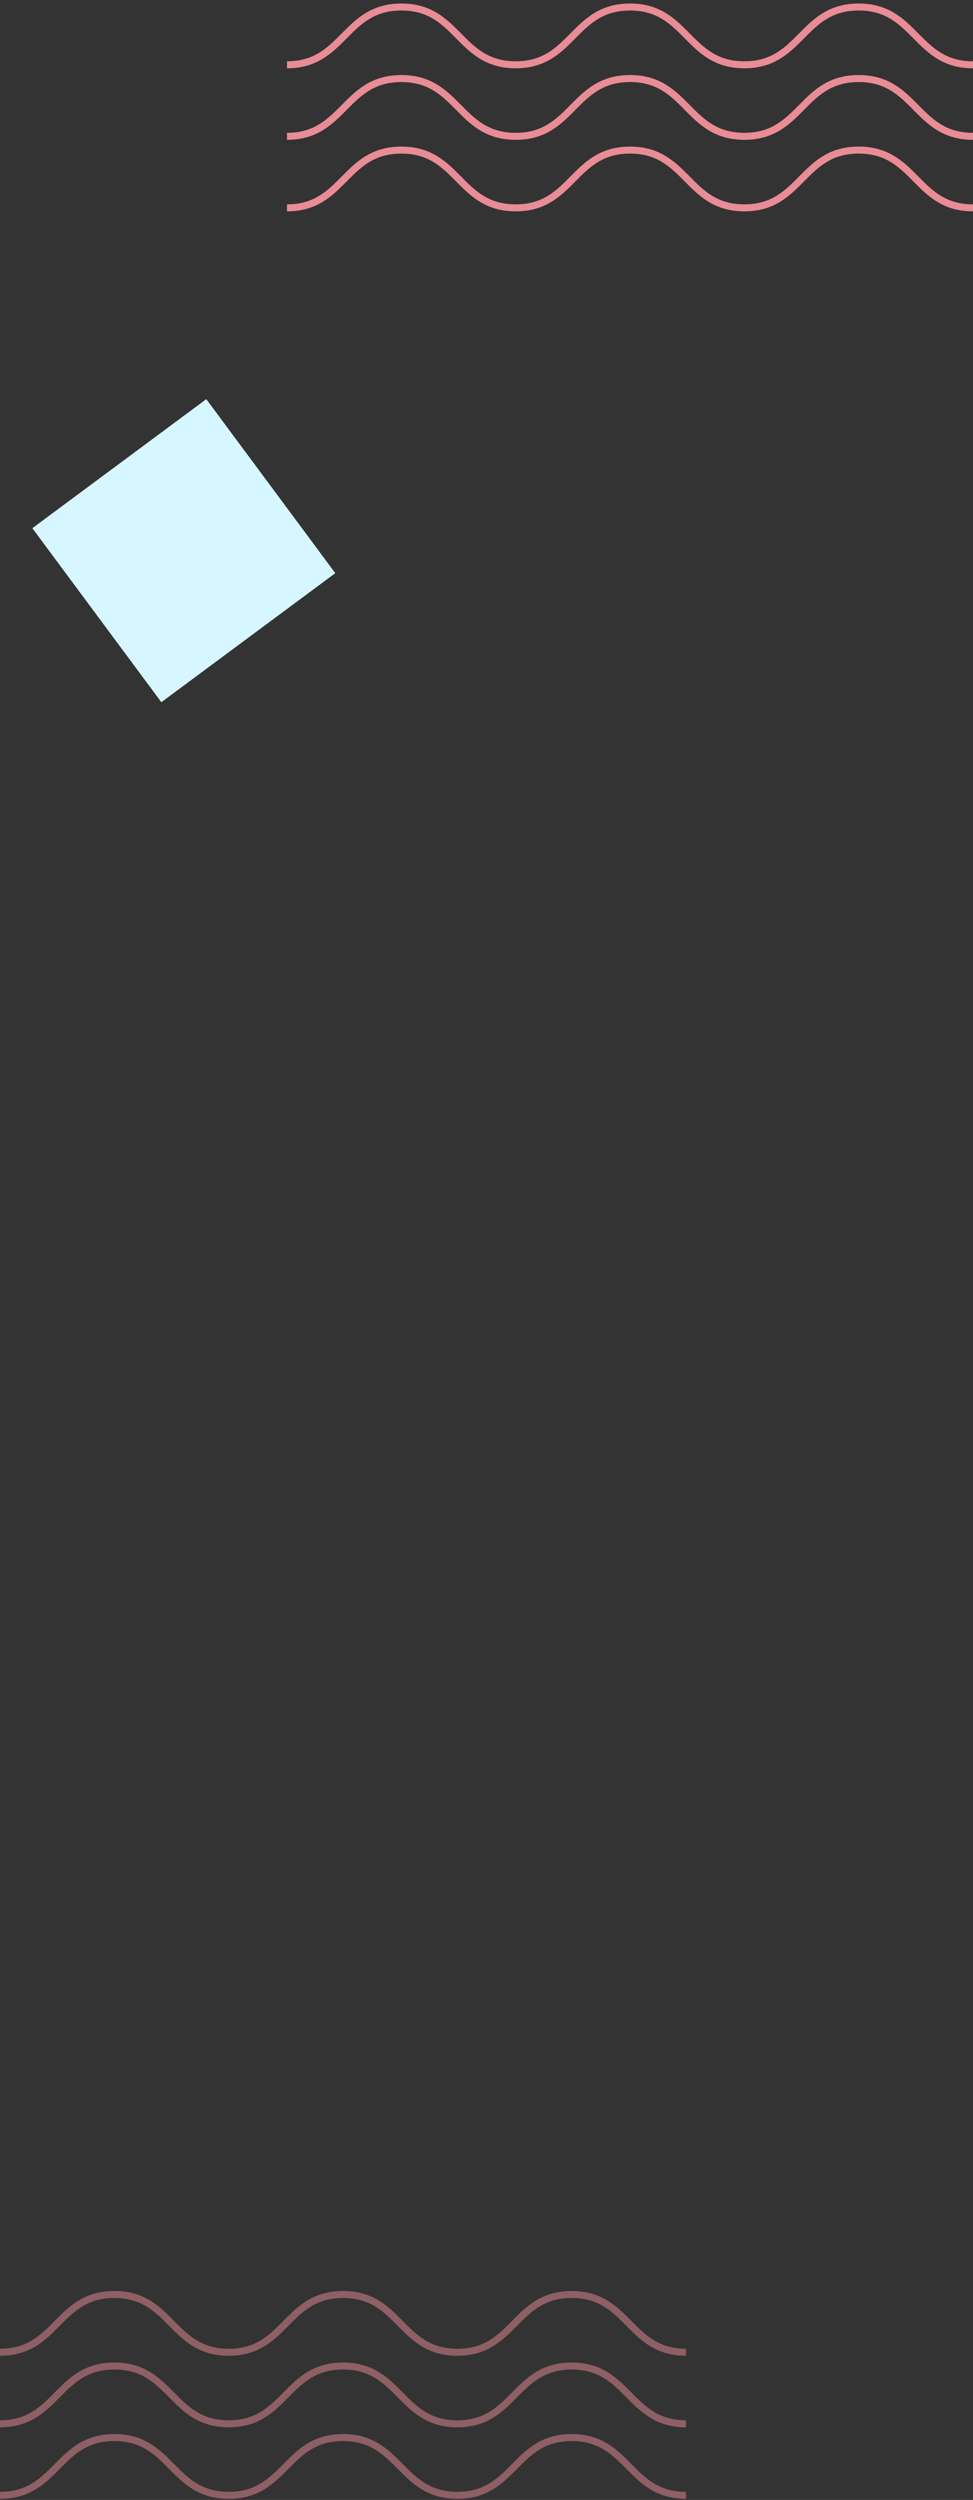 <svg width="139" height="357" viewBox="0 0 139 357" fill="none" xmlns="http://www.w3.org/2000/svg">
<rect x="0" y="0" width="139" height="357" fill="#333333" stroke="none"/>
<g opacity="0.5">
<path d="M98 356.341C89.834 356.341 89.834 348.09 81.669 348.09C73.503 348.09 73.503 356.341 65.337 356.341C57.172 356.341 57.172 348.09 49.006 348.09C40.84 348.09 40.84 356.341 32.675 356.341C24.509 356.341 24.509 348.09 16.343 348.09C8.178 348.09 8.166 356.341 0 356.341" stroke="#E98C95" stroke-miterlimit="10"/>
<path d="M98 346.126C89.834 346.126 89.834 337.875 81.669 337.875C73.503 337.875 73.503 346.126 65.337 346.126C57.172 346.126 57.172 337.875 49.006 337.875C40.84 337.875 40.84 346.126 32.675 346.126C24.509 346.126 24.509 337.875 16.343 337.875C8.178 337.875 8.166 346.126 0 346.126" stroke="#E98C95" stroke-miterlimit="10"/>
<path d="M98 335.91C89.834 335.91 89.834 327.659 81.669 327.659C73.503 327.659 73.503 335.91 65.337 335.91C57.172 335.91 57.172 327.659 49.006 327.659C40.84 327.659 40.84 335.91 32.675 335.91C24.509 335.91 24.509 327.659 16.343 327.659C8.178 327.659 8.166 335.91 0 335.91" stroke="#E98C95" stroke-miterlimit="10"/>
</g>
<rect x="4.621" y="75.429" width="30.937" height="30.937" transform="rotate(-36.562 4.621 75.429)" fill="#D6F7FF"/>
<path d="M139 29.683C130.834 29.683 130.834 21.432 122.669 21.432C114.503 21.432 114.503 29.683 106.337 29.683C98.172 29.683 98.172 21.432 90.006 21.432C81.84 21.432 81.84 29.683 73.675 29.683C65.509 29.683 65.509 21.432 57.343 21.432C49.178 21.432 49.166 29.683 41 29.683" stroke="#E98C95" stroke-miterlimit="10"/>
<path d="M139 19.468C130.834 19.468 130.834 11.217 122.669 11.217C114.503 11.217 114.503 19.468 106.337 19.468C98.172 19.468 98.172 11.217 90.006 11.217C81.84 11.217 81.84 19.468 73.675 19.468C65.509 19.468 65.509 11.217 57.343 11.217C49.178 11.217 49.166 19.468 41 19.468" stroke="#E98C95" stroke-miterlimit="10"/>
<path d="M139 9.253C130.834 9.253 130.834 1.001 122.669 1.001C114.503 1.001 114.503 9.253 106.337 9.253C98.172 9.253 98.172 1.001 90.006 1.001C81.84 1.001 81.84 9.253 73.675 9.253C65.509 9.253 65.509 1.001 57.343 1.001C49.178 1.001 49.166 9.253 41 9.253" stroke="#E98C95" stroke-miterlimit="10"/>
</svg>
